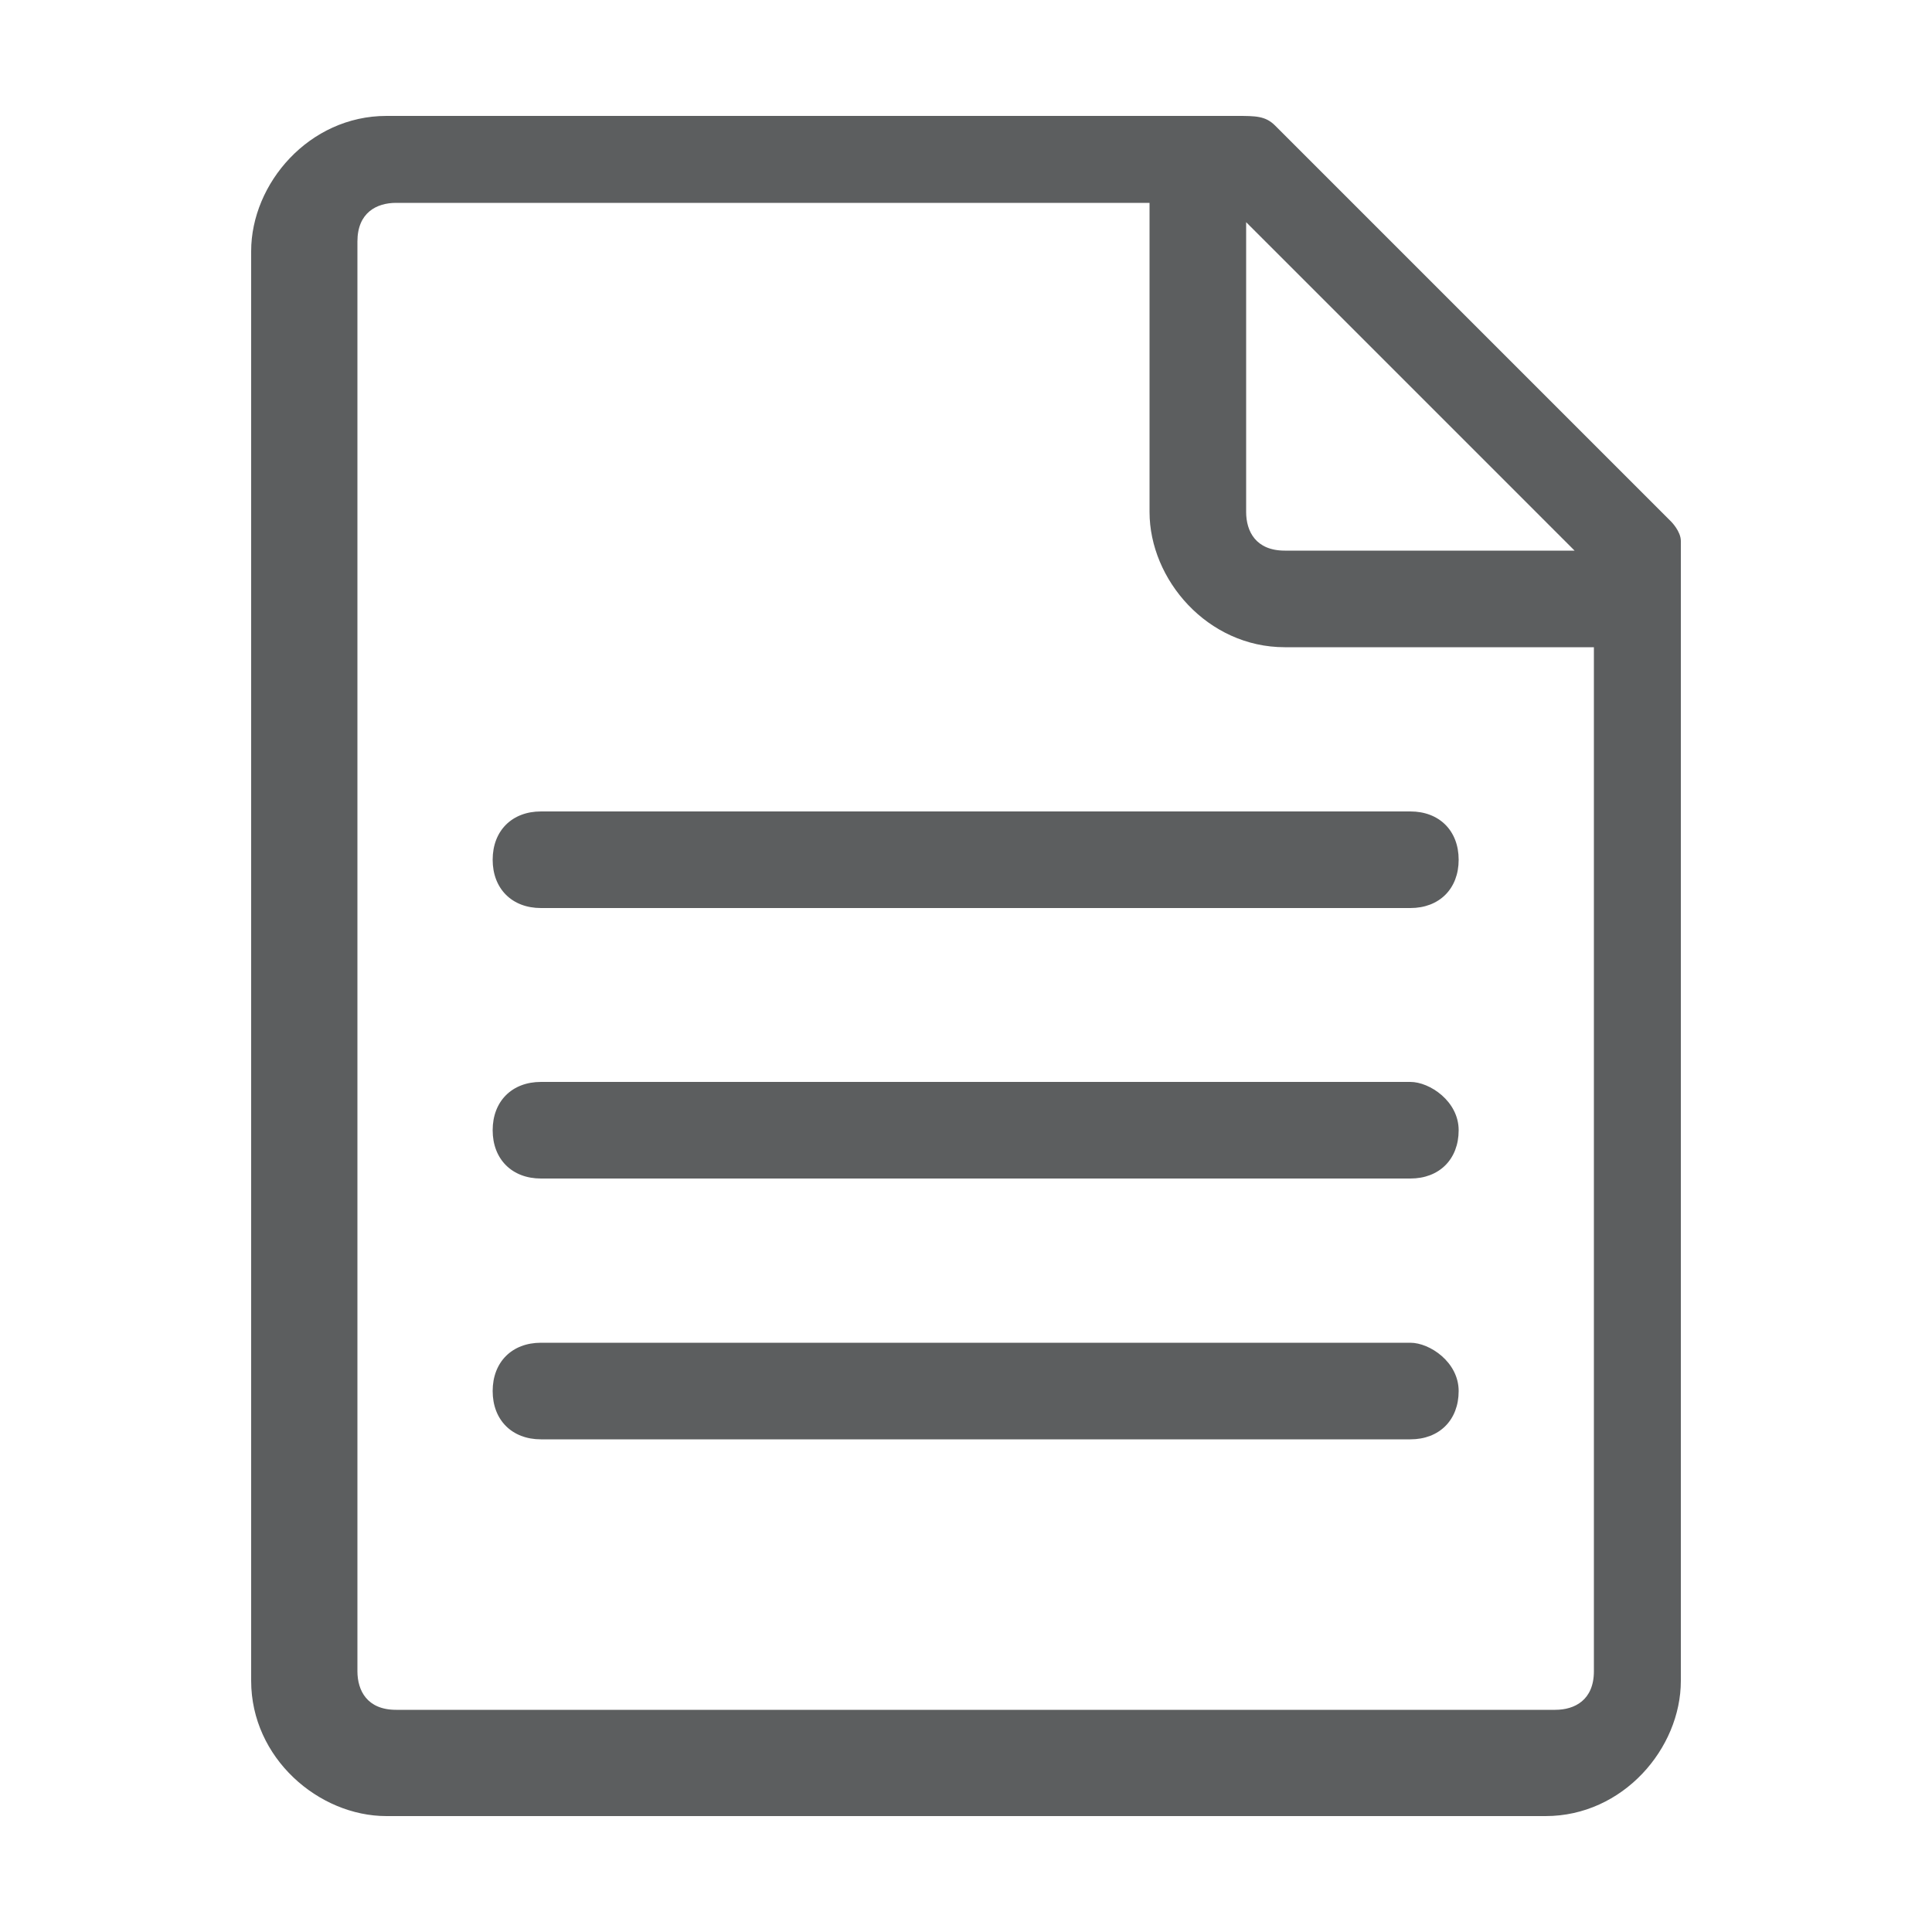 <svg id="Layer_1" xmlns="http://www.w3.org/2000/svg" viewBox="0 0 20 20"><style>.st0{fill:#5c5e5f}</style><path class="st0" d="M13.2 1.3c-.1-.1-.2-.1-.4-.1H4c-.8 0-1.4.7-1.4 1.4v14.8c0 .8.7 1.4 1.4 1.4h12c.8 0 1.4-.7 1.4-1.4V5.6c0-.1-.1-.2-.1-.2l-4.1-4.1zm-.3 1l3.4 3.4h-3c-.3 0-.4-.2-.4-.4v-3zm3.6 15c0 .3-.2.4-.4.4h-12c-.3 0-.4-.2-.4-.4V2.5c0-.3.2-.4.4-.4h7.8v3.2c0 .7.6 1.4 1.4 1.4h3.2v10.6z"/><path class="st0" d="M14.6 13.9h-9c-.3 0-.5.2-.5.5s.2.5.5.5h9c.3 0 .5-.2.5-.5s-.3-.5-.5-.5zm0-2.7h-9c-.3 0-.5.2-.5.5s.2.5.5.5h9c.3 0 .5-.2.5-.5s-.3-.5-.5-.5zM5.1 8.9c0 .3.2.5.5.5h9c.3 0 .5-.2.5-.5s-.2-.5-.5-.5h-9c-.3 0-.5.2-.5.5z"/></svg>